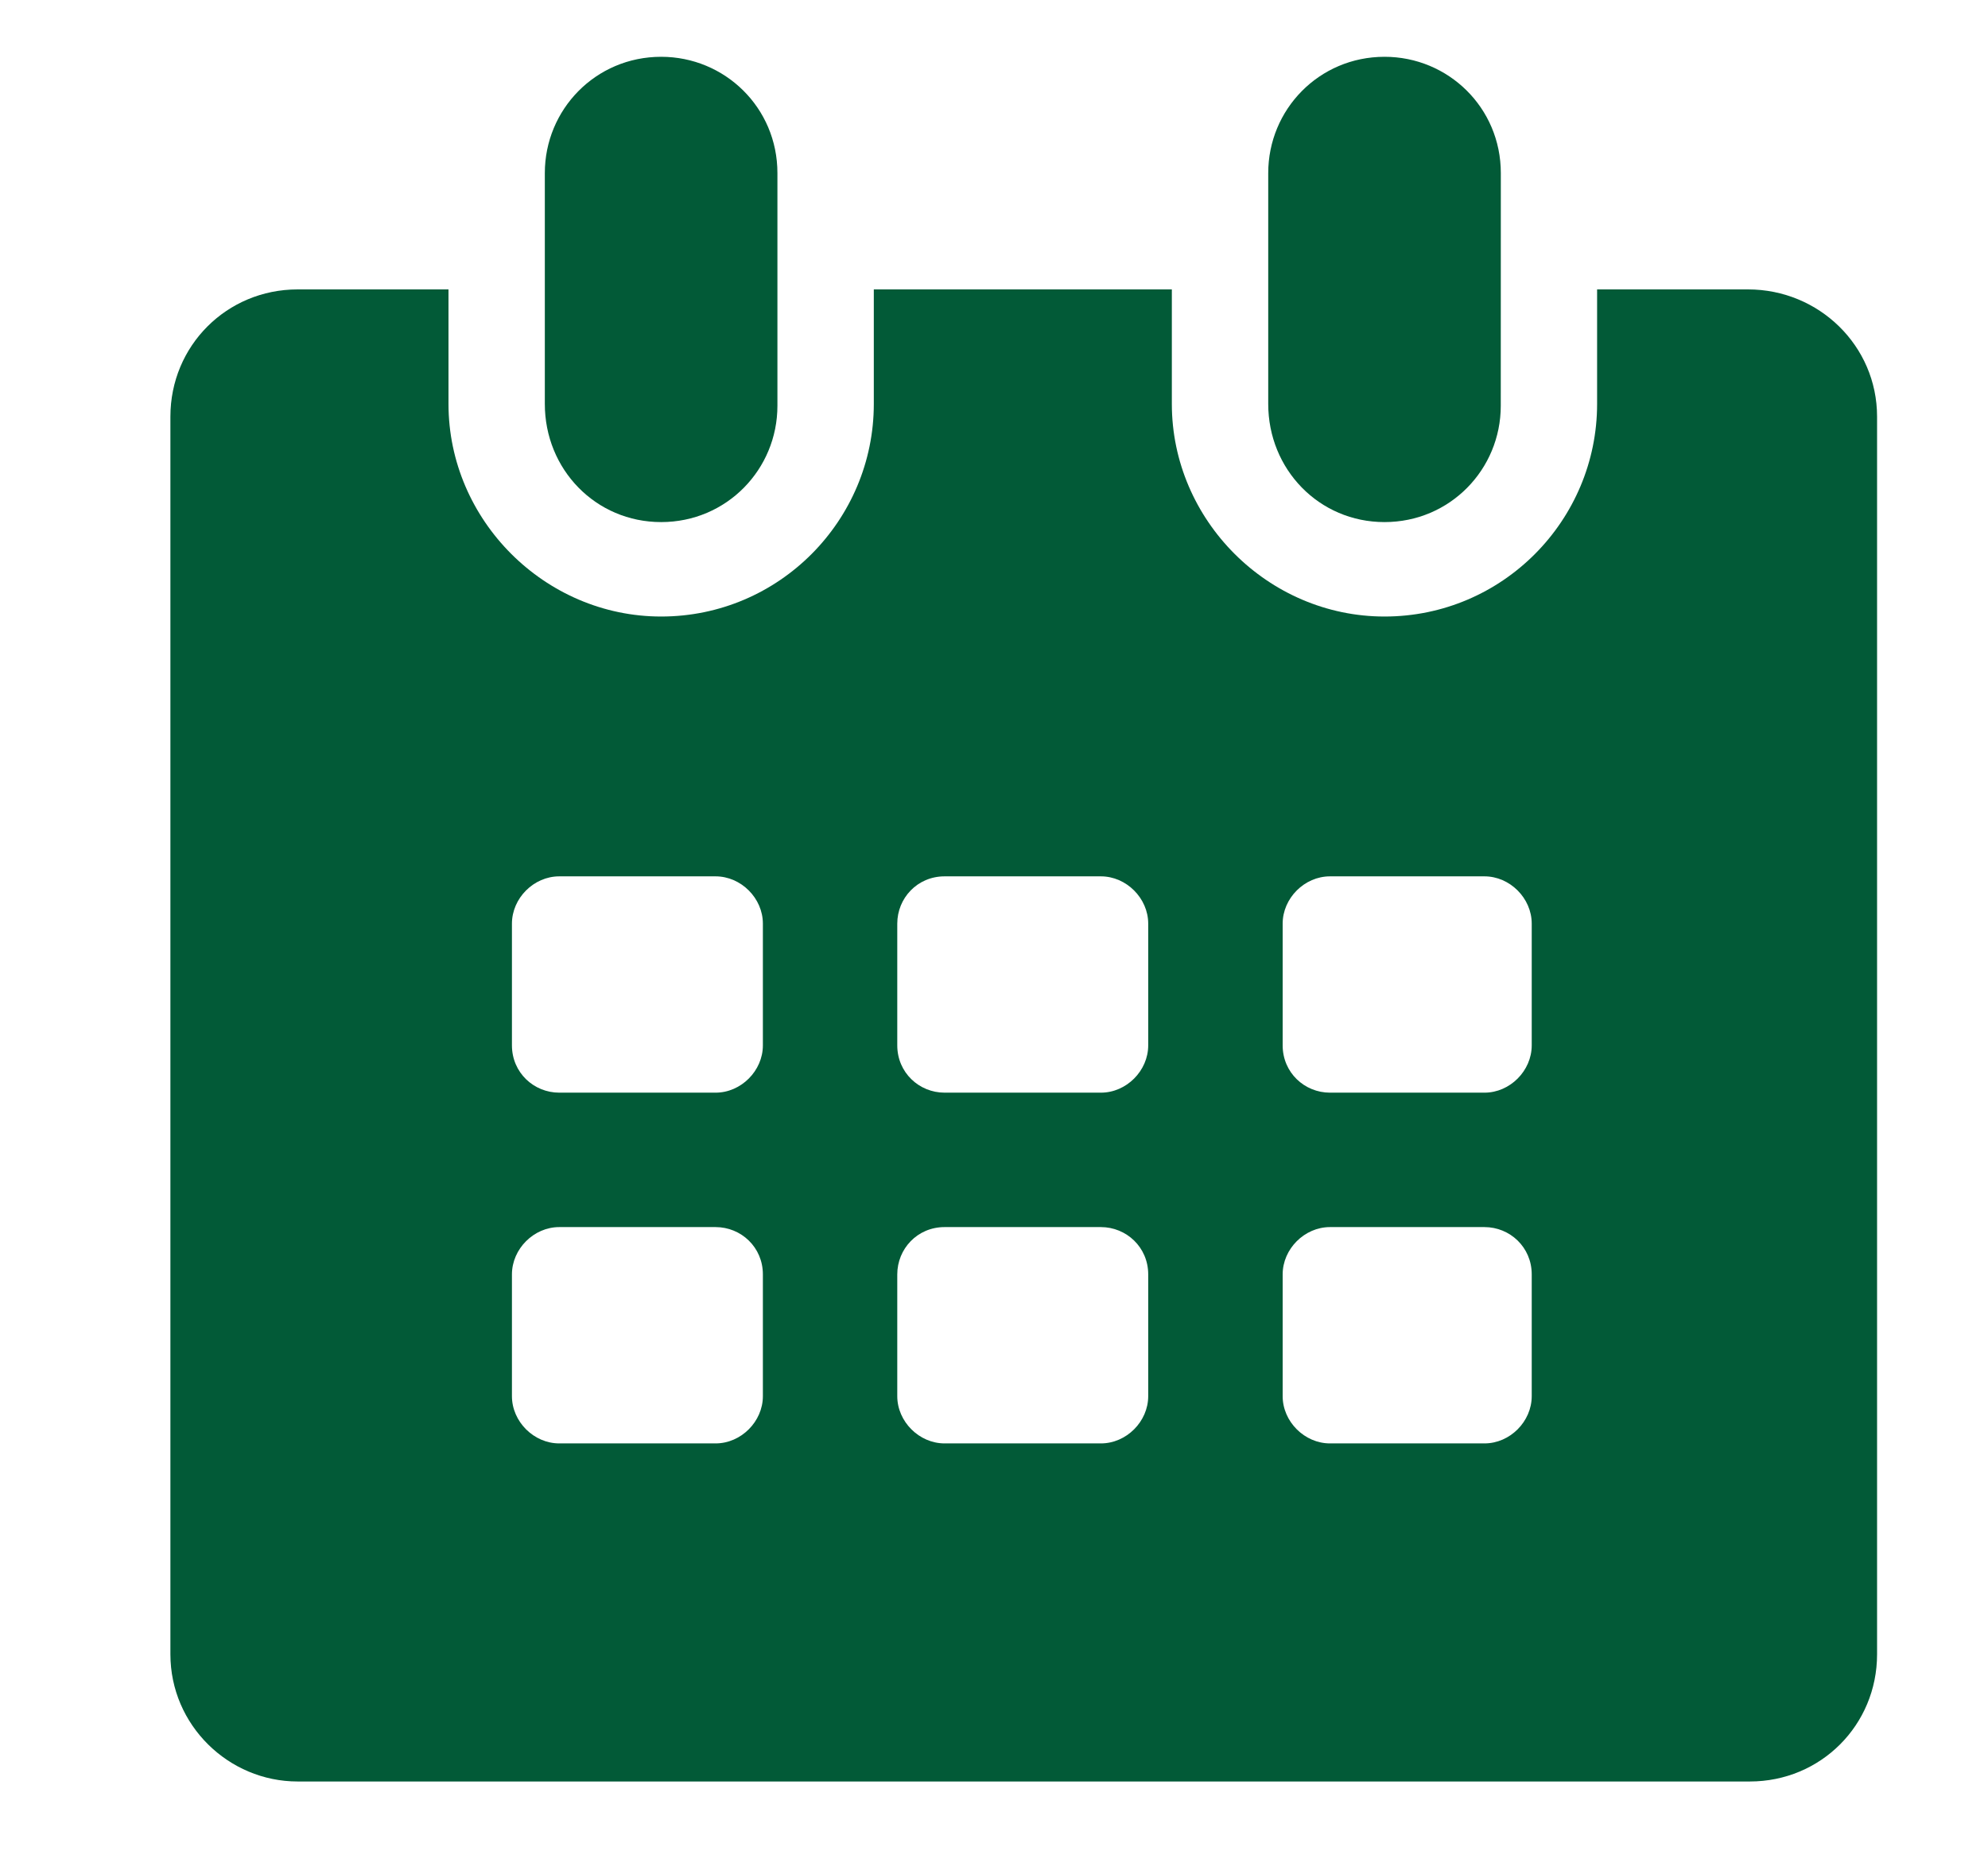 <svg width="35" height="33" viewBox="0 0 35 33" fill="none" xmlns="http://www.w3.org/2000/svg">
<path d="M11.64 9.193C12.792 9.193 13.687 8.265 13.687 7.145V3.048C13.687 1.895 12.76 1 11.64 1C10.487 1 9.592 1.928 9.592 3.048V7.111C9.591 8.264 10.487 9.193 11.64 9.193Z" fill="#025A37"/>
<path d="M24.375 9.193C25.527 9.193 26.422 8.265 26.422 7.145L26.423 3.048C26.423 1.895 25.496 1 24.376 1C23.223 1 22.328 1.928 22.328 3.048V7.111C22.327 8.264 23.223 9.193 24.375 9.193Z" fill="#025A37"/>
<path d="M30.775 5.096H28.118V7.113C28.118 9.16 26.455 10.856 24.375 10.856C22.327 10.856 20.631 9.16 20.631 7.113V5.096H15.384V7.113C15.384 9.16 13.72 10.856 11.64 10.856C9.592 10.856 7.896 9.16 7.896 7.113V5.096H5.24C3.992 5.096 3 6.089 3 7.336V29.129C3 30.376 4.024 31.369 5.24 31.369H30.807C32.055 31.369 33.047 30.376 33.047 29.129V7.336C33.047 6.088 32.023 5.096 30.775 5.096ZM13.431 24.584C13.431 25.031 13.047 25.416 12.598 25.416H9.846C9.398 25.416 9.013 25.032 9.013 24.584V22.44C9.013 21.992 9.397 21.607 9.846 21.607H12.598C13.046 21.607 13.431 21.96 13.431 22.44V24.584ZM13.431 18.407C13.431 18.855 13.047 19.24 12.598 19.24H9.846C9.398 19.24 9.013 18.887 9.013 18.407V16.264C9.013 15.816 9.397 15.431 9.846 15.431H12.598C13.046 15.431 13.431 15.815 13.431 16.264V18.407ZM20.215 24.584C20.215 25.031 19.831 25.416 19.382 25.416H16.63C16.182 25.416 15.797 25.032 15.797 24.584V22.44C15.797 21.992 16.149 21.607 16.63 21.607H19.382C19.829 21.607 20.215 21.96 20.215 22.44V24.584ZM20.215 18.407C20.215 18.855 19.831 19.24 19.382 19.24H16.63C16.182 19.24 15.797 18.887 15.797 18.407V16.264C15.797 15.816 16.149 15.431 16.63 15.431H19.382C19.829 15.431 20.215 15.815 20.215 16.264V18.407ZM26.967 24.584C26.967 25.031 26.584 25.416 26.135 25.416H23.415C22.967 25.416 22.582 25.032 22.582 24.584V22.44C22.582 21.992 22.966 21.607 23.415 21.607H26.135C26.582 21.607 26.967 21.96 26.967 22.44V24.584ZM26.967 18.407C26.967 18.855 26.584 19.24 26.135 19.24H23.415C22.967 19.24 22.582 18.887 22.582 18.407V16.264C22.582 15.816 22.966 15.431 23.415 15.431H26.135C26.582 15.431 26.967 15.815 26.967 16.264V18.407Z" fill="#025A37"/>
</svg>
